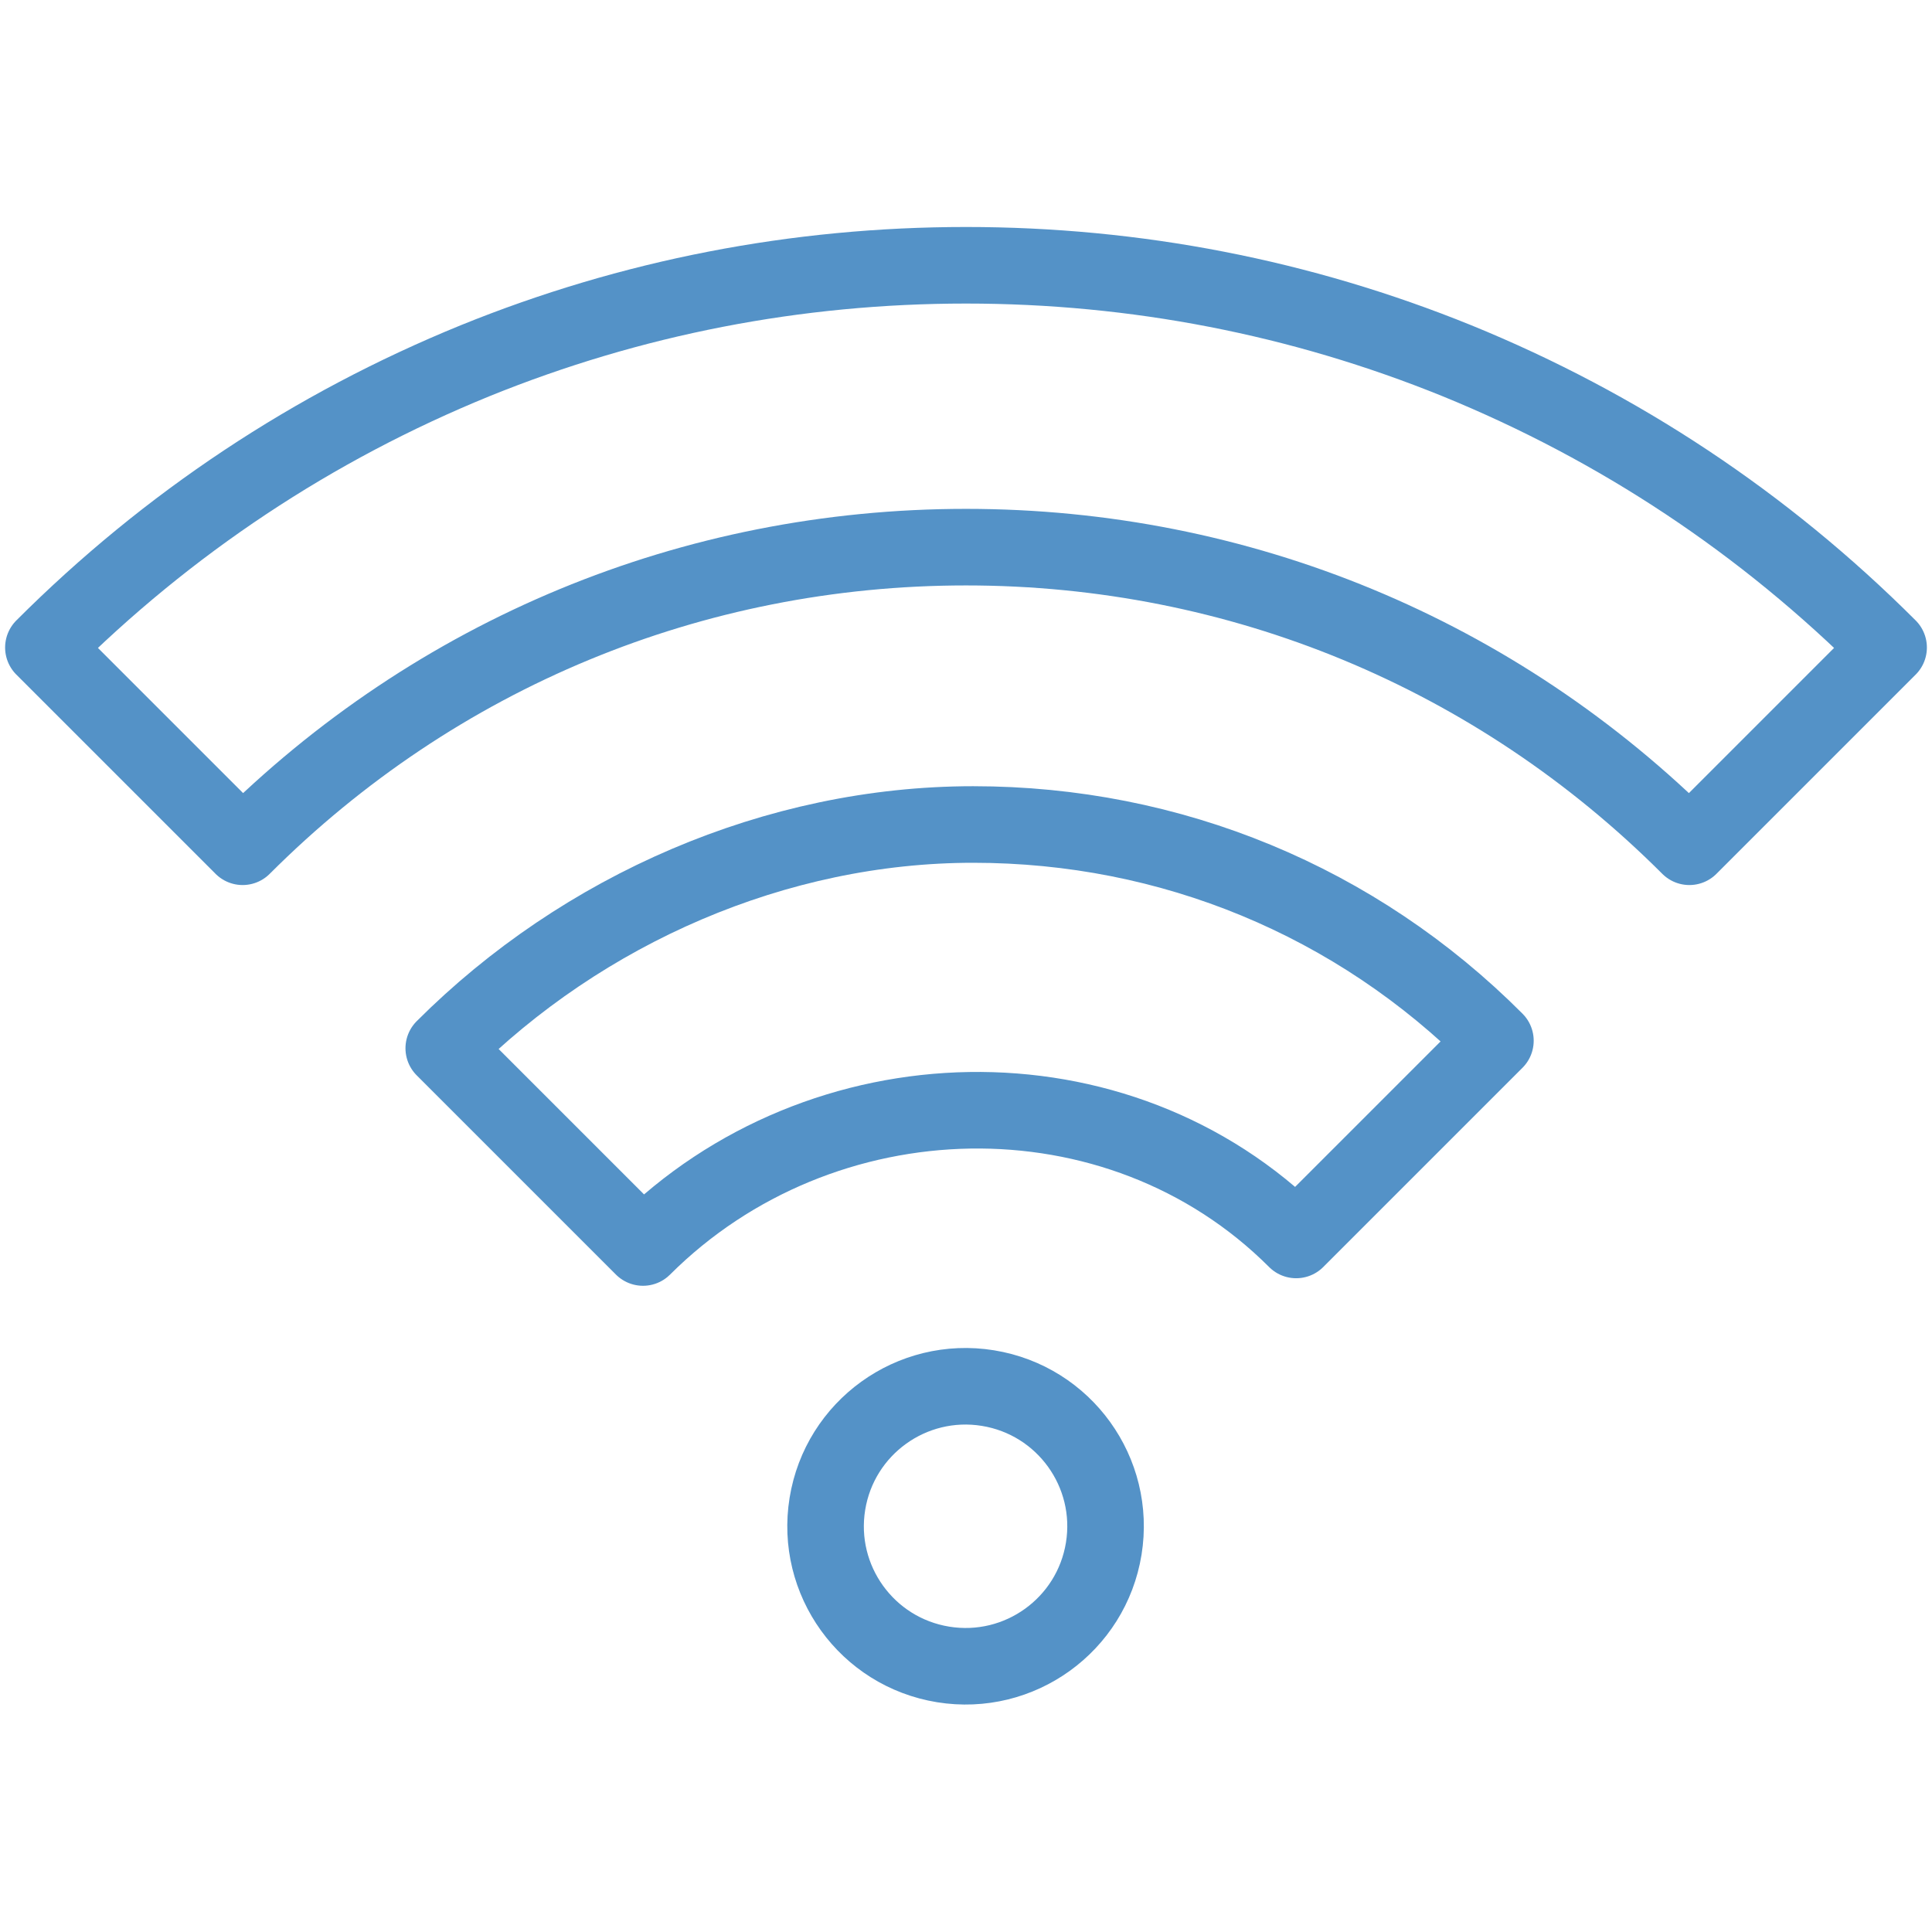 <?xml version="1.0" encoding="UTF-8"?>
<!-- Generator: Adobe Illustrator 28.1.0, SVG Export Plug-In . SVG Version: 6.00 Build 0)  -->
<svg xmlns="http://www.w3.org/2000/svg" xmlns:xlink="http://www.w3.org/1999/xlink" version="1.1" id="Capa_1" x="0px" y="0px" width="512px" height="512px" viewBox="0 0 512 512" style="enable-background:new 0 0 512 512;" xml:space="preserve">
<style type="text/css">
	.st0{fill:none;stroke:#5492C7;stroke-width:20.291;stroke-linecap:round;stroke-linejoin:round;stroke-miterlimit:54.343;}
</style>
<g id="Capa_1_00000083086885715341492930000000954597915404924571_">
</g>
<g id="svg1827">
</g>
<g>
	<g>
		<path class="st0" d="M396.3,275.8l-52.8,52.8c-47.2-47.2-125.9-45.1-173.1,2l-52.8-52.8c36.9-36.9,88.1-59.3,140.3-59.3    C310.3,218.5,359.4,238.8,396.3,275.8z"></path>
	</g>
	<g>
		<path class="st0" d="M500.5,171.6l-52.8,52.8c-51.2-51.2-119.3-79.4-191.7-79.4c-72.4,0-140.5,28.2-191.7,79.4l-52.8-52.8    c33-33,71.5-58.5,114.4-76c41.4-16.8,85.2-25.3,130.1-25.3s88.7,8.5,130.1,25.3C429,113.1,467.5,138.6,500.5,171.6z"></path>
	</g>
	<g>
		
			<ellipse transform="matrix(0.16 -0.987 0.987 0.16 -184.317 592.429)" class="st0" cx="256" cy="404.5" rx="37.1" ry="37.1"></ellipse>
	</g>
</g>
</svg>
